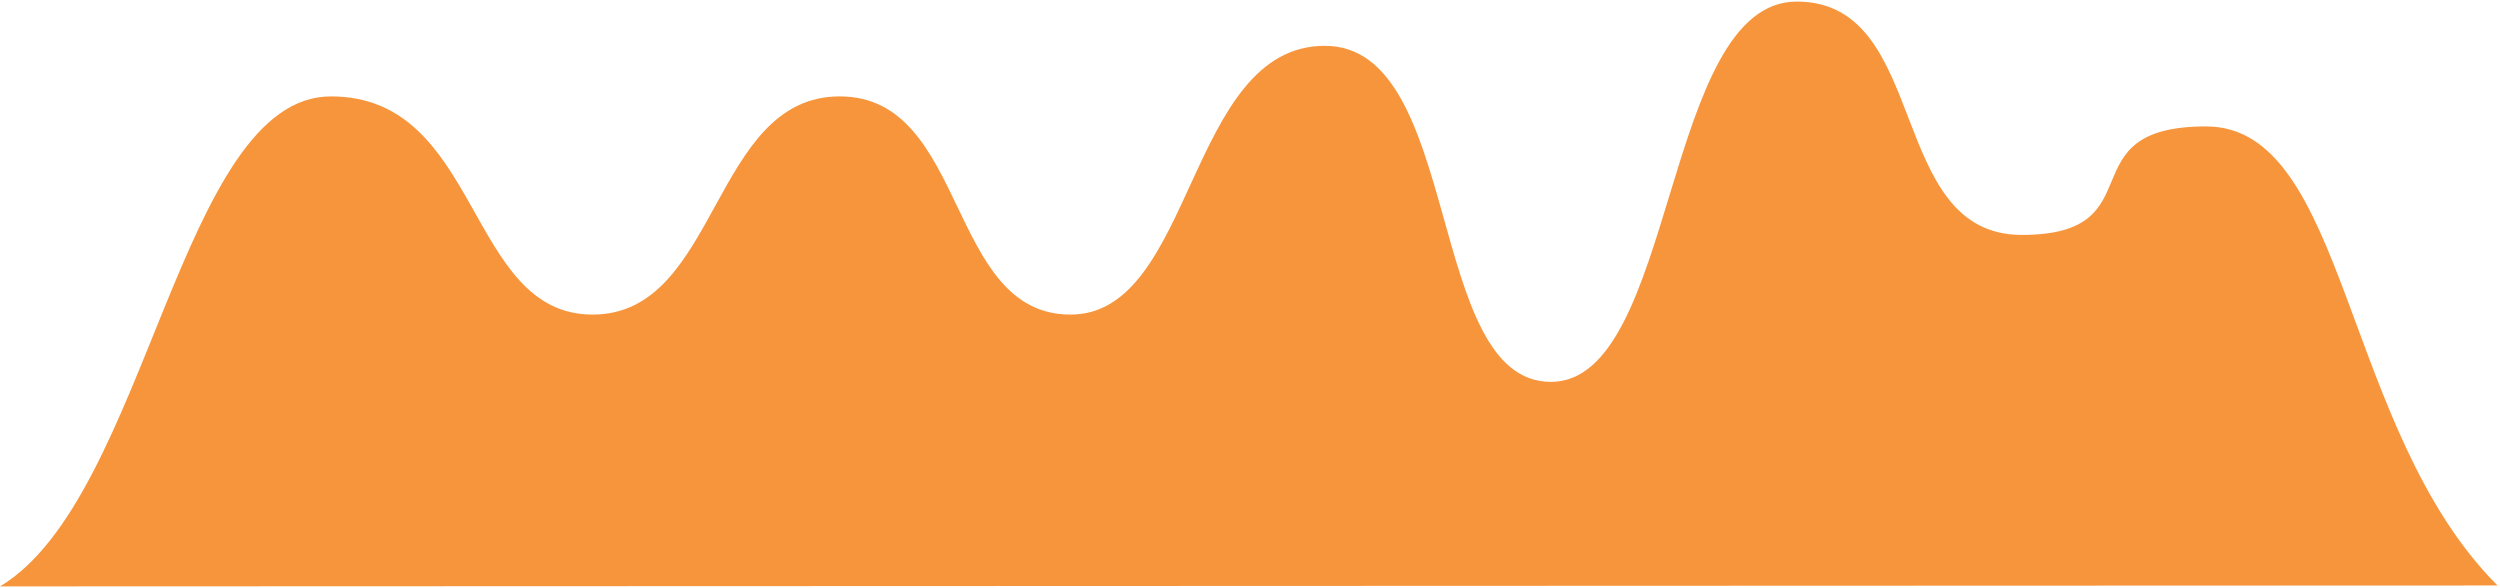 <?xml version="1.0" encoding="UTF-8"?> <svg xmlns="http://www.w3.org/2000/svg" width="791" height="186" viewBox="0 0 791 186" fill="none"><path fill-rule="evenodd" clip-rule="evenodd" d="M0 185.535C46.585 157.689 56.991 30.5 104.699 30.5C152.405 30.5 147.499 99.534 187.5 99.534C227.5 99.534 225.08 30.5 265.699 30.5C306.318 30.5 299.463 99.534 338.699 99.534C377.935 99.534 375.58 14.5 419.199 14.5C462.817 14.5 450.962 120.825 490.698 120.825C530.433 120.825 526.028 0.5 568.5 0.5C610.972 0.5 596.639 74.325 639.698 74.325C682.757 74.325 653.205 40 698 40C742.794 40 740.967 136.004 790.21 185.248L0.001 185.535H0Z" fill="#F7953C"></path></svg> 